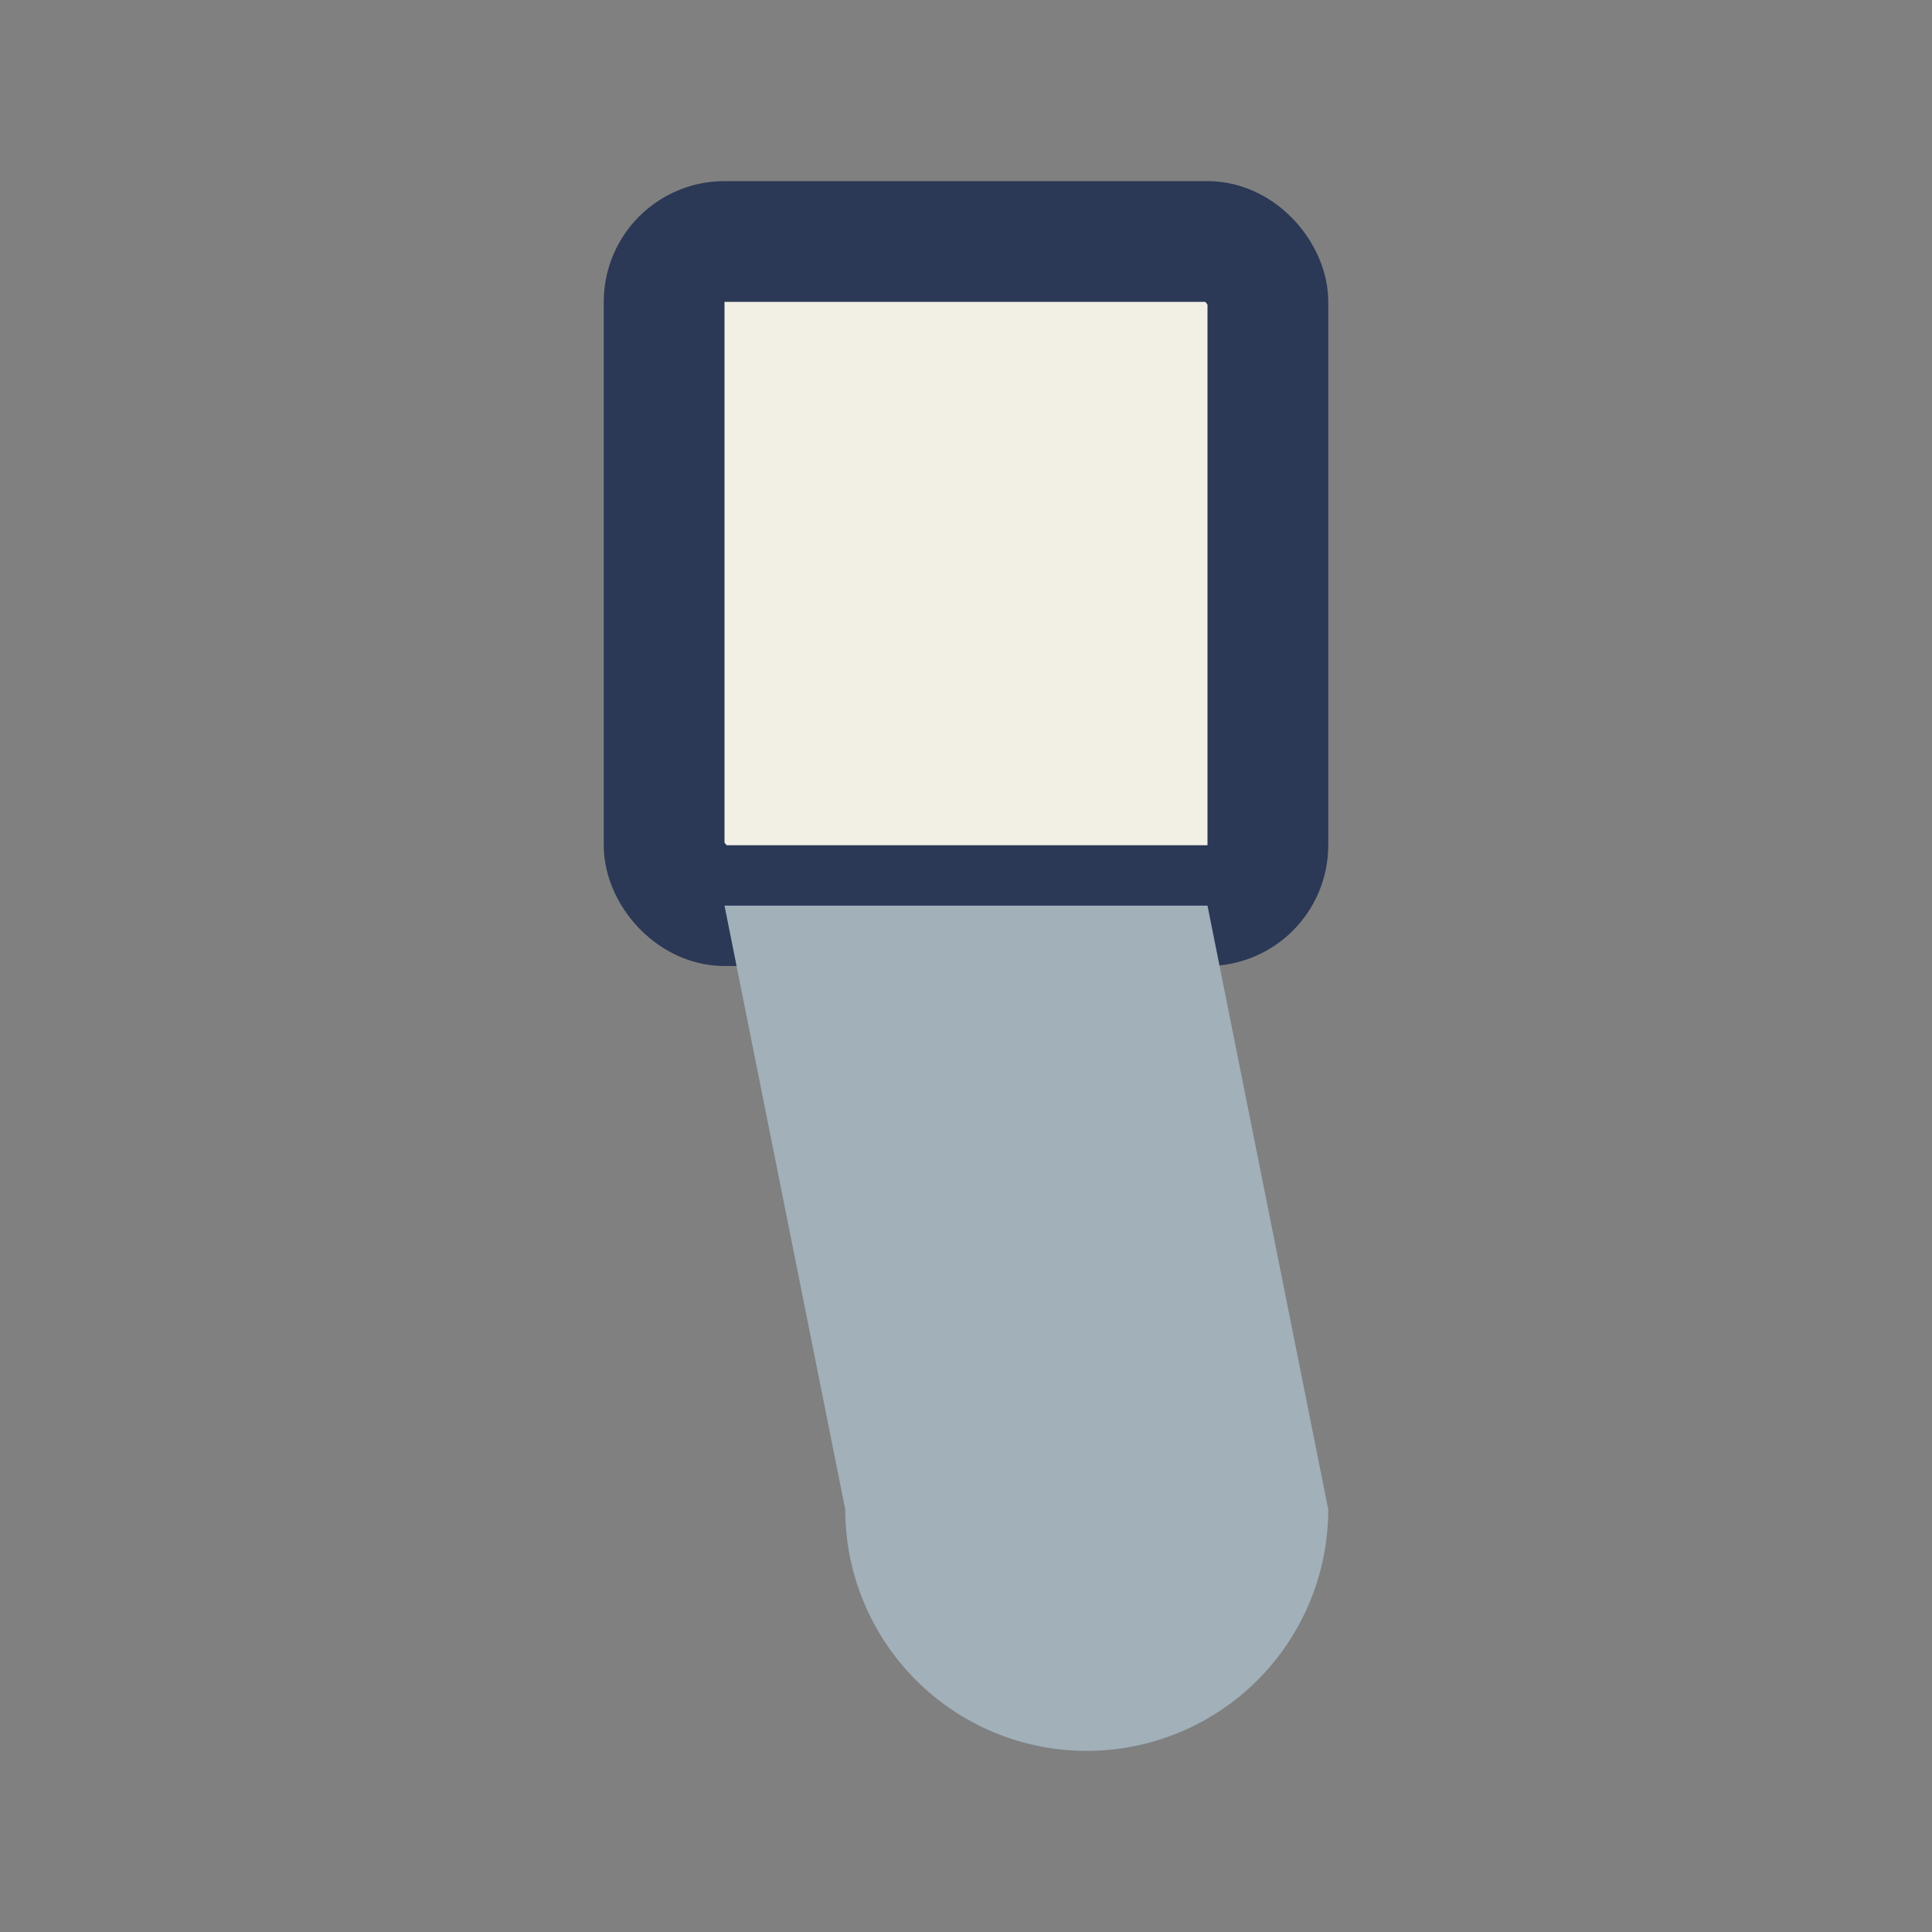 <?xml version="1.0" encoding="UTF-8"?>
<svg xmlns="http://www.w3.org/2000/svg" width="32" height="32" viewBox="0 0 32 32"><rect x="0" y="0" width="32" height="32" fill="#808080" stroke="none"/><rect x="11" y="4" width="10" height="11" rx="1" fill="#F2EFE5" stroke="#2B3856" stroke-width="2"/><path d="M12 15h8l2 10a4 4 0 0 1-8 0z" fill="#A1B0B9"/></svg>